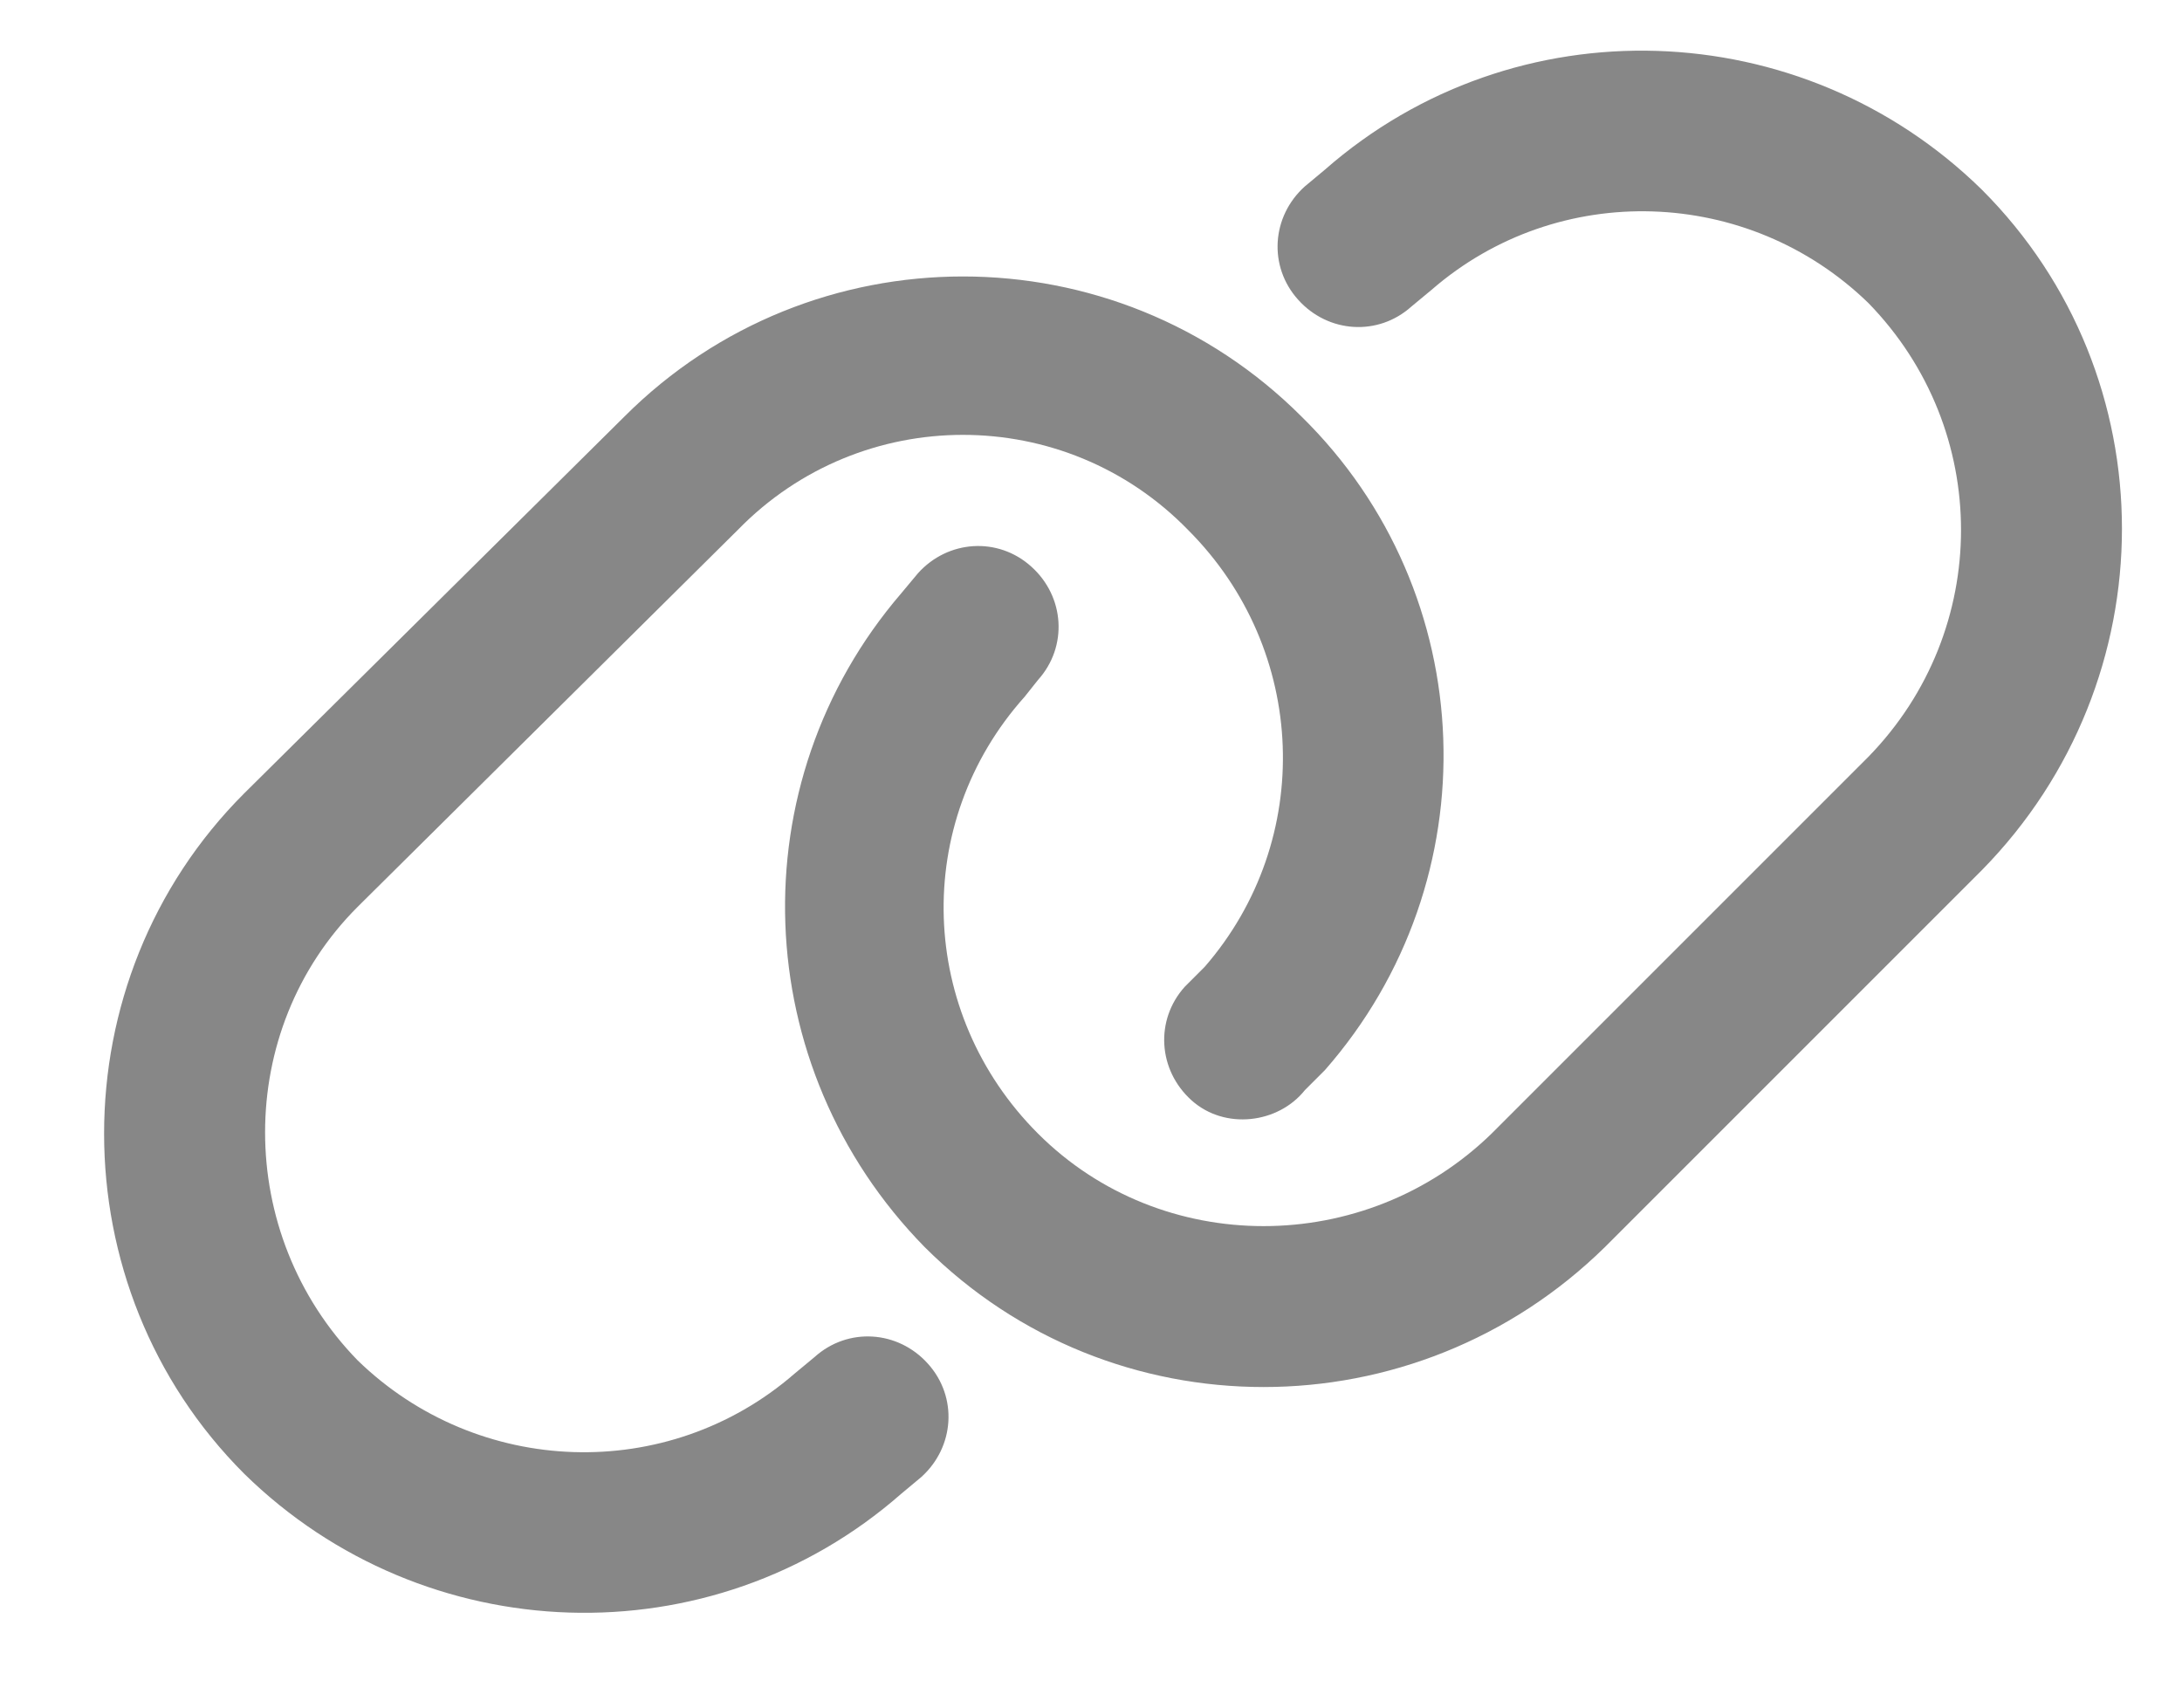 <svg width="23" height="18" viewBox="0 0 23 18" fill="none" xmlns="http://www.w3.org/2000/svg">
<path opacity="0.5" d="M20.891 9.172L16.918 13.145C14.914 15.113 11.715 15.113 9.746 13.145C7.883 11.246 7.777 8.258 9.5 6.254L9.676 6.043C9.992 5.691 10.52 5.656 10.871 5.973C11.223 6.289 11.258 6.816 10.941 7.168L10.801 7.344C9.605 8.68 9.676 10.684 10.941 11.949C12.242 13.25 14.387 13.25 15.723 11.949L19.695 7.977C20.996 6.641 20.996 4.531 19.695 3.195C18.43 1.965 16.426 1.895 15.09 3.055L14.879 3.23C14.527 3.547 14 3.512 13.684 3.16C13.367 2.809 13.402 2.281 13.754 1.965L13.965 1.789C15.969 0.031 18.992 0.137 20.891 2C22.859 3.969 22.859 7.168 20.891 9.172ZM2.574 8.363L6.582 4.391C8.551 2.422 11.75 2.422 13.719 4.391C15.617 6.254 15.723 9.277 13.965 11.281L13.754 11.492C13.473 11.844 12.91 11.914 12.559 11.598C12.207 11.281 12.172 10.754 12.488 10.402L12.699 10.191C13.859 8.855 13.789 6.852 12.523 5.586C11.223 4.25 9.078 4.25 7.777 5.586L3.77 9.559C2.469 10.859 2.469 13.004 3.77 14.34C5.035 15.57 7.039 15.641 8.375 14.48L8.586 14.305C8.938 13.988 9.465 14.023 9.781 14.375C10.098 14.727 10.062 15.254 9.711 15.57L9.5 15.746C7.496 17.504 4.473 17.398 2.574 15.535C0.605 13.566 0.605 10.332 2.574 8.363Z" fill="#111111"/>
</svg>
